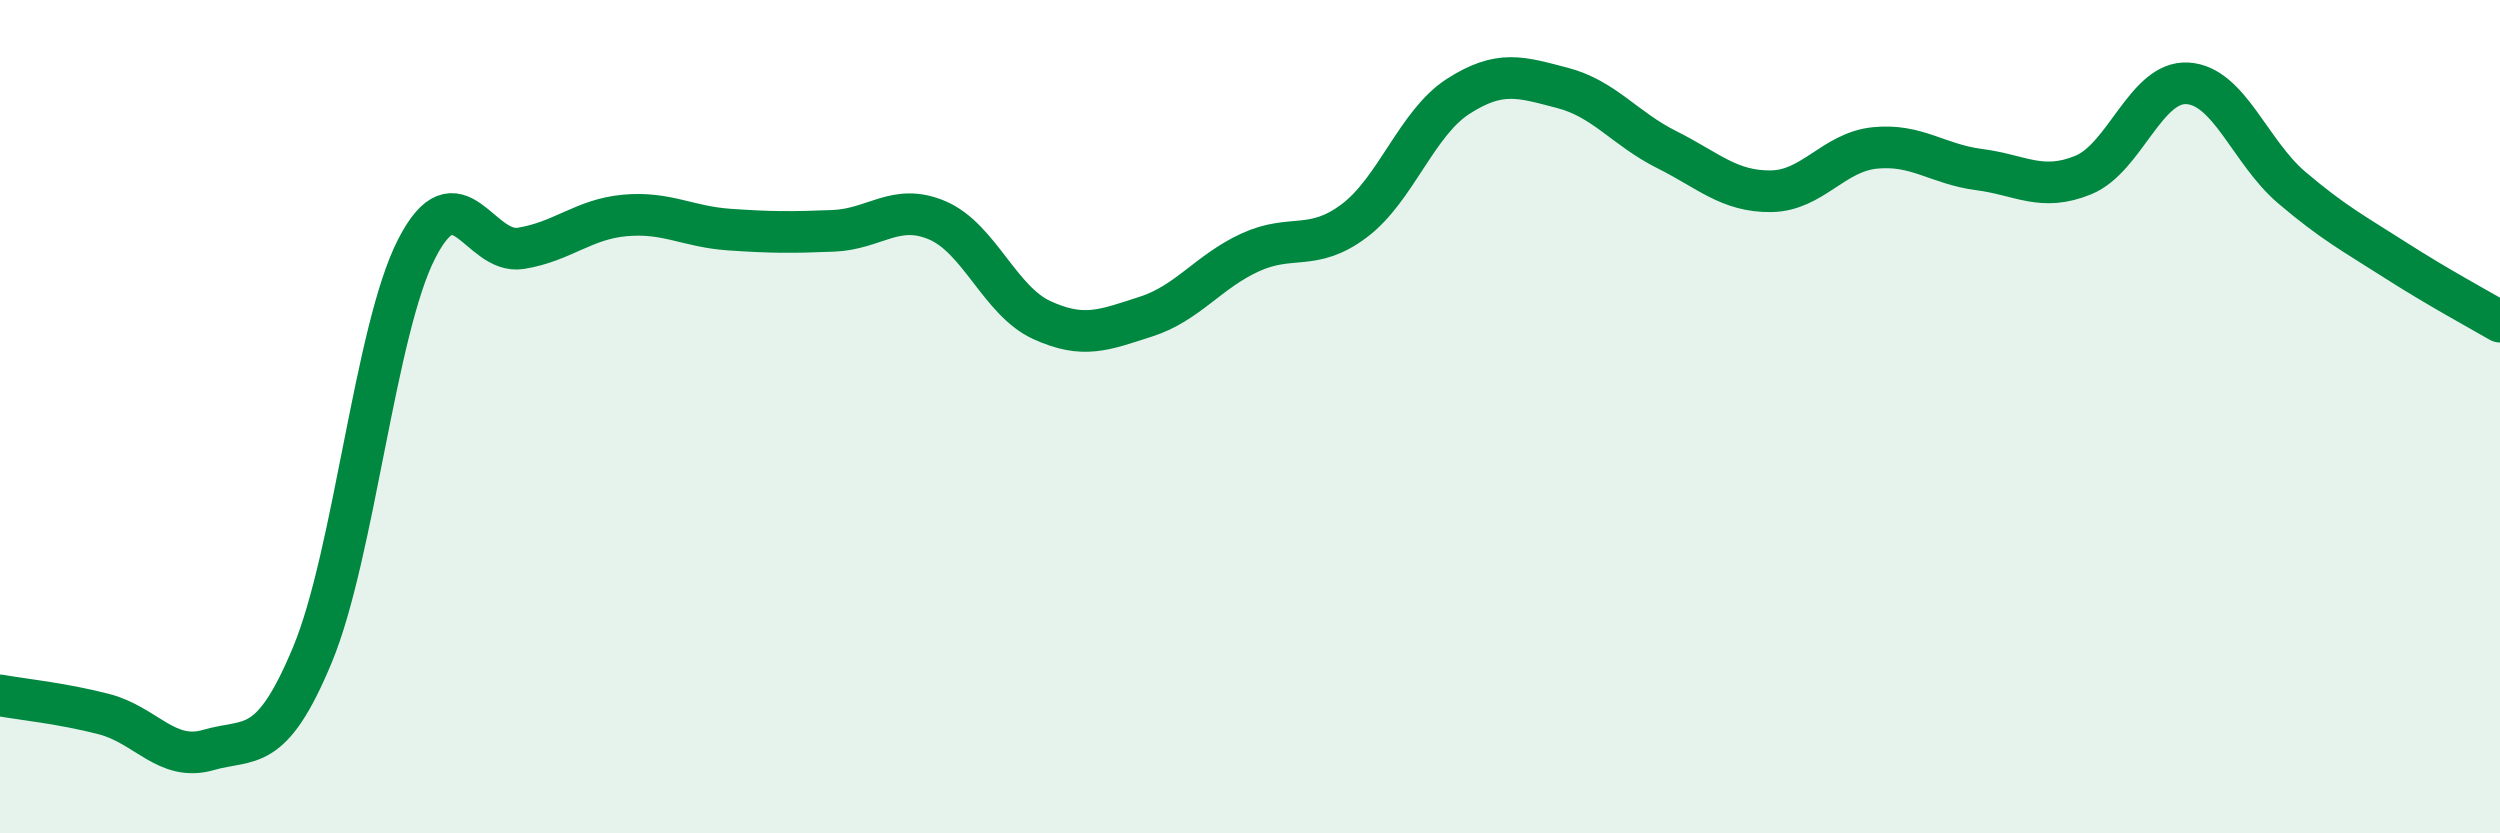 
    <svg width="60" height="20" viewBox="0 0 60 20" xmlns="http://www.w3.org/2000/svg">
      <path
        d="M 0,16.69 C 0.5,16.78 1.5,16.88 2.5,17.14 C 3.5,17.4 4,18.29 5,18 C 6,17.71 6.5,18.12 7.5,15.71 C 8.5,13.3 9,7.92 10,5.97 C 11,4.02 11.5,6.12 12.5,5.96 C 13.5,5.8 14,5.26 15,5.17 C 16,5.08 16.5,5.44 17.5,5.51 C 18.5,5.58 19,5.58 20,5.54 C 21,5.5 21.5,4.86 22.5,5.29 C 23.5,5.72 24,7.22 25,7.68 C 26,8.14 26.5,7.92 27.5,7.6 C 28.5,7.28 29,6.52 30,6.06 C 31,5.6 31.5,6.05 32.5,5.3 C 33.5,4.55 34,2.95 35,2.31 C 36,1.67 36.5,1.85 37.5,2.11 C 38.5,2.37 39,3.09 40,3.59 C 41,4.09 41.5,4.6 42.5,4.59 C 43.5,4.58 44,3.65 45,3.55 C 46,3.45 46.5,3.94 47.5,4.07 C 48.5,4.2 49,4.61 50,4.2 C 51,3.79 51.5,1.94 52.5,2 C 53.5,2.06 54,3.65 55,4.5 C 56,5.35 56.5,5.61 57.5,6.25 C 58.5,6.89 59.5,7.43 60,7.72L60 20L0 20Z"
        fill="#008740"
        opacity="0.1"
        stroke-linecap="round"
        stroke-linejoin="round"
      />
      <path
        d="M 0,16.69 C 0.5,16.78 1.5,16.88 2.5,17.14 C 3.5,17.4 4,18.29 5,18 C 6,17.71 6.5,18.12 7.5,15.71 C 8.5,13.3 9,7.92 10,5.97 C 11,4.02 11.5,6.12 12.5,5.96 C 13.5,5.8 14,5.26 15,5.17 C 16,5.08 16.5,5.44 17.5,5.51 C 18.5,5.58 19,5.58 20,5.54 C 21,5.5 21.5,4.86 22.5,5.29 C 23.5,5.72 24,7.22 25,7.68 C 26,8.14 26.5,7.92 27.5,7.6 C 28.5,7.28 29,6.52 30,6.06 C 31,5.6 31.5,6.05 32.5,5.3 C 33.5,4.55 34,2.95 35,2.31 C 36,1.67 36.5,1.85 37.5,2.11 C 38.5,2.37 39,3.09 40,3.59 C 41,4.09 41.5,4.6 42.5,4.59 C 43.5,4.58 44,3.65 45,3.55 C 46,3.45 46.5,3.94 47.5,4.07 C 48.5,4.2 49,4.61 50,4.2 C 51,3.79 51.5,1.94 52.5,2 C 53.5,2.06 54,3.65 55,4.5 C 56,5.35 56.5,5.61 57.5,6.25 C 58.5,6.89 59.5,7.43 60,7.72"
        stroke="#008740"
        stroke-width="1"
        fill="none"
        stroke-linecap="round"
        stroke-linejoin="round"
      />
    </svg>
  